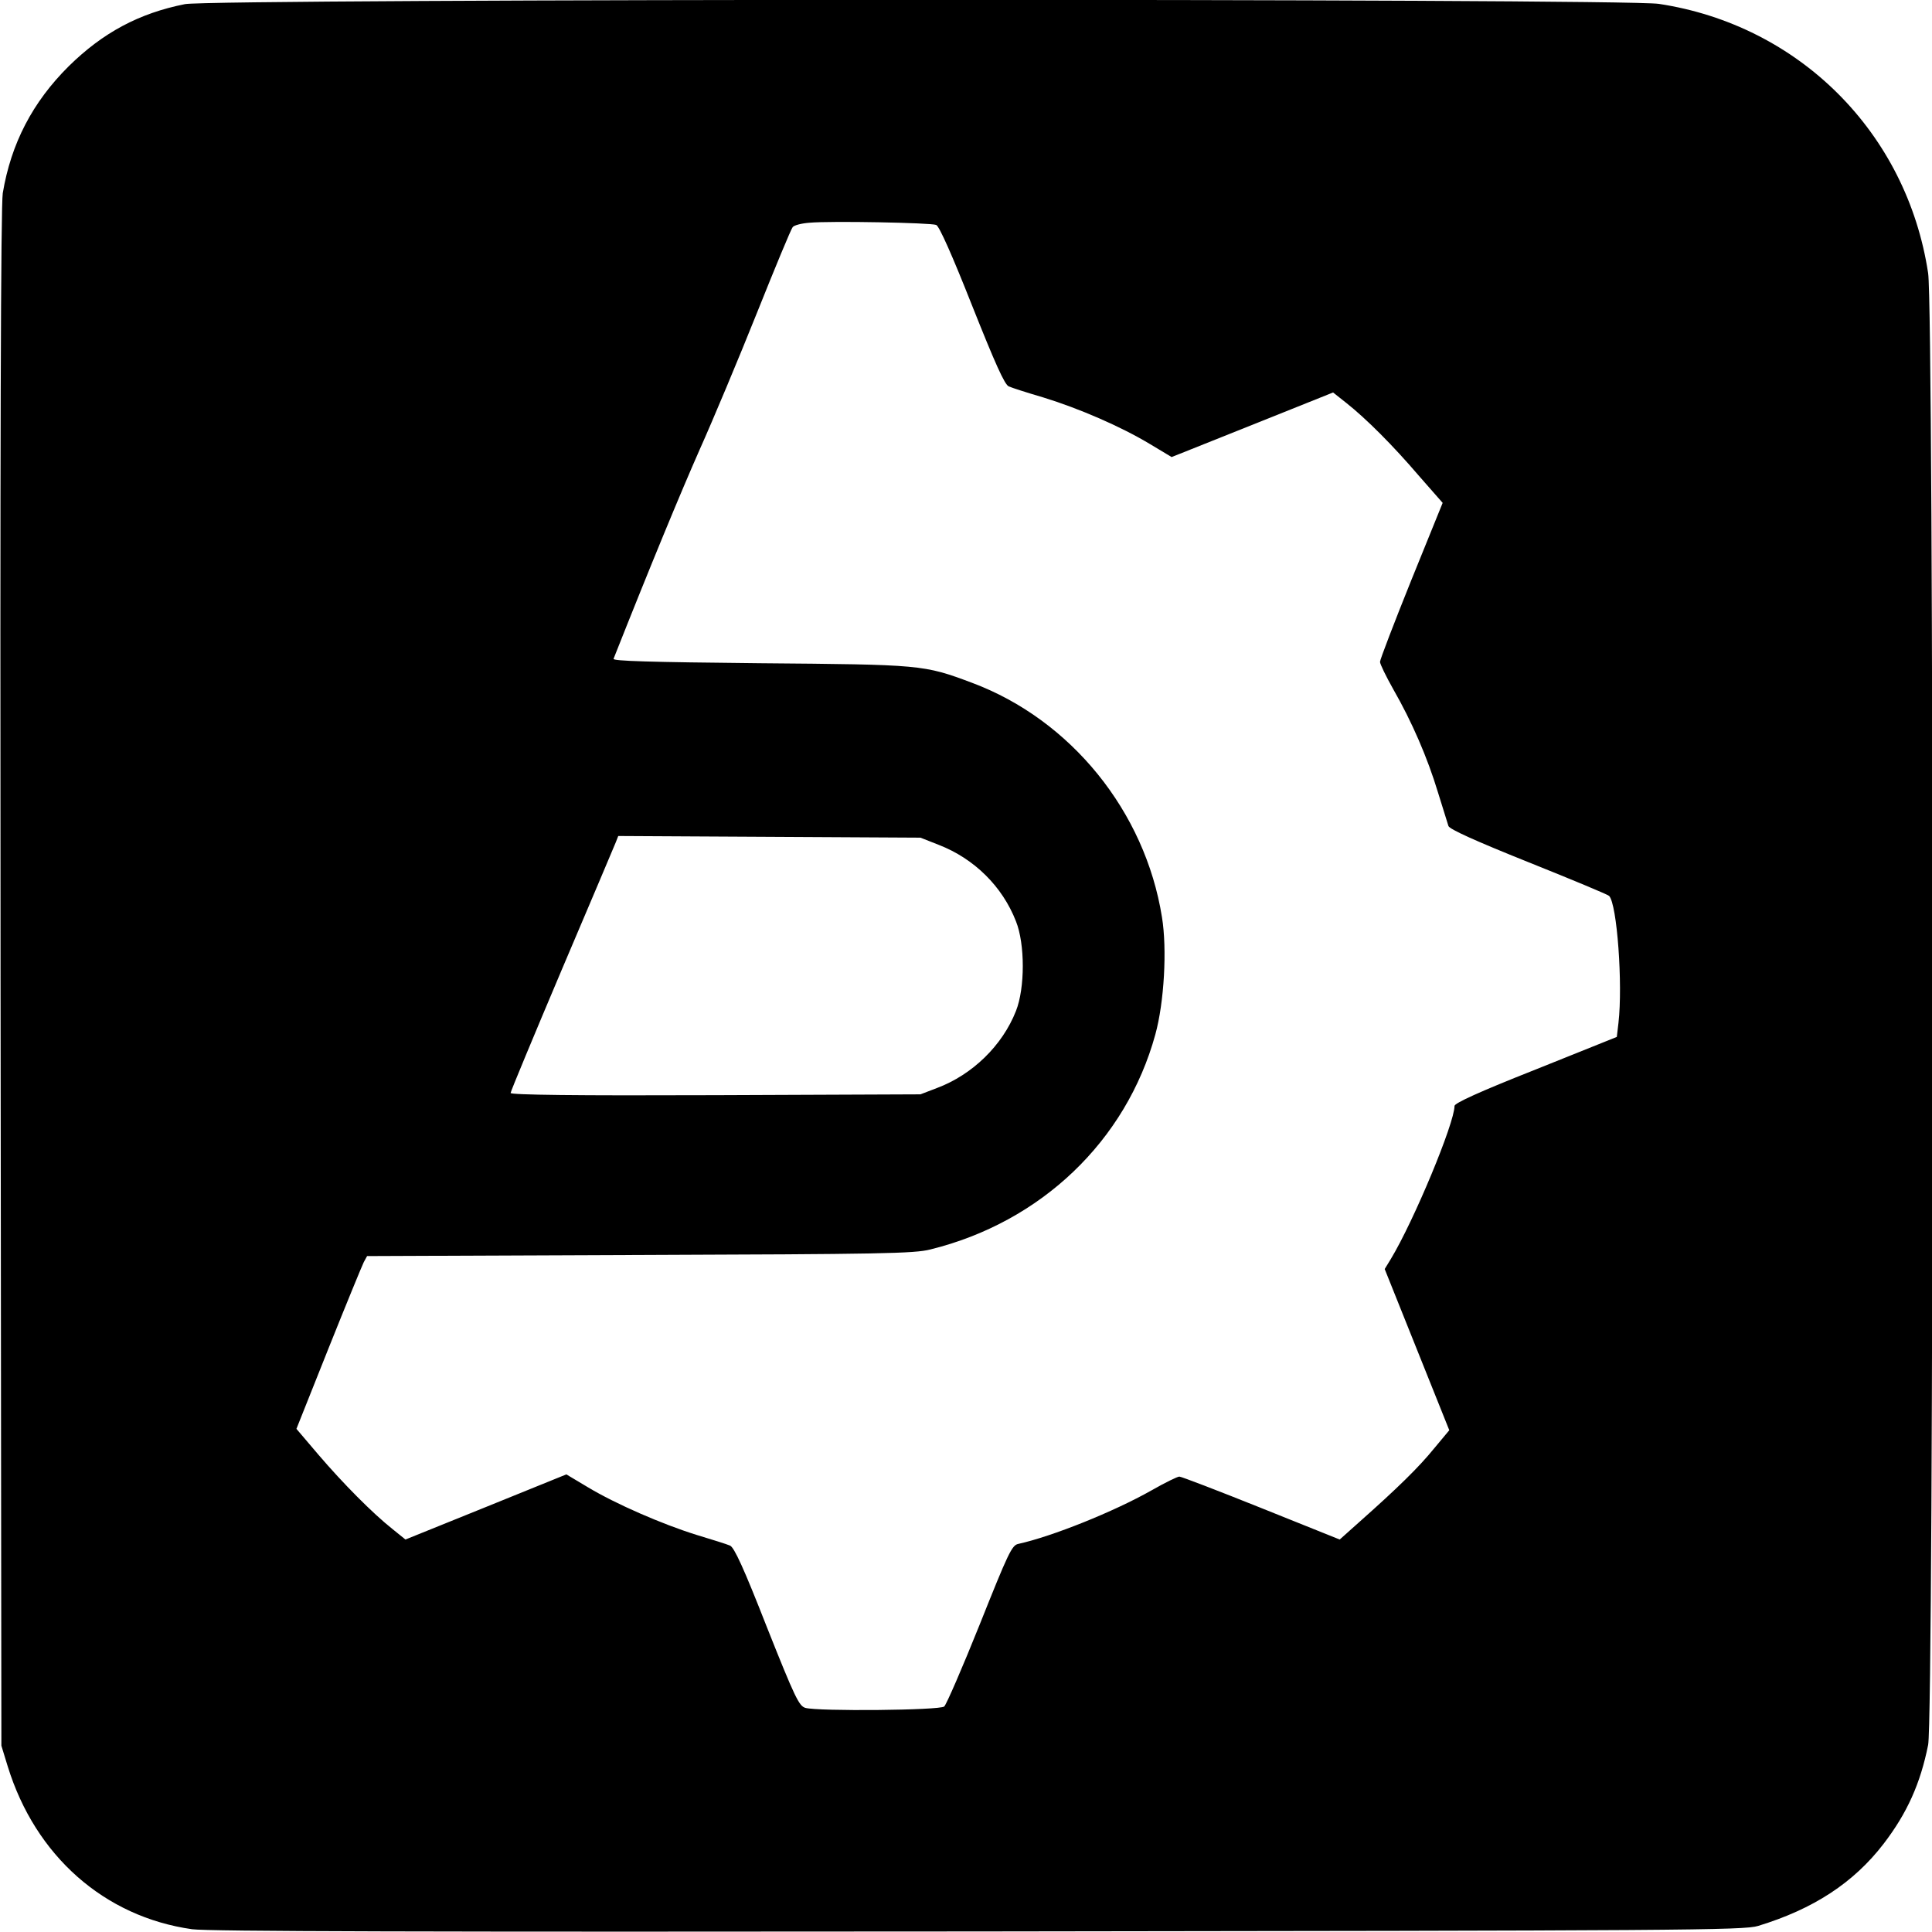 <?xml version="1.0" standalone="no"?>
<!DOCTYPE svg PUBLIC "-//W3C//DTD SVG 20010904//EN"
 "http://www.w3.org/TR/2001/REC-SVG-20010904/DTD/svg10.dtd">
<svg version="1.0" xmlns="http://www.w3.org/2000/svg"
 width="700pt" height="700pt" viewBox="0 0 700 700"
 preserveAspectRatio="xMidYMid meet">
<g transform="translate(0,700) scale(0.1,-0.1)"
fill="#000000" stroke="none">
<path d="M670 6985 c-166 -33 -297 -103 -421 -225 -131 -130 -209 -280 -239
-460 -7 -46 -10 -899 -8 -2845 l3 -2780 23 -75 c100 -324 350 -545 668 -590
57 -8 845 -10 2849 -8 2558 3 2774 4 2825 20 200 61 346 156 455 298 85 111
133 218 161 358 21 110 21 5189 0 5332 -77 509 -467 899 -976 976 -135 20
-5238 19 -5340 -1z m2722 -800 c11 -4 58 -110 130 -292 84 -211 118 -287 133
-293 11 -5 67 -23 125 -40 130 -40 280 -105 385 -168 l80 -48 293 117 292 117
48 -38 c72 -57 169 -154 263 -264 l86 -98 -114 -281 c-62 -154 -113 -287 -113
-295 0 -8 22 -53 49 -101 66 -115 123 -246 161 -372 18 -57 35 -112 38 -122 5
-12 98 -54 290 -131 155 -62 287 -117 292 -122 29 -29 50 -321 34 -460 l-6
-51 -294 -118 c-205 -81 -294 -122 -294 -132 0 -62 -147 -416 -231 -555 l-22
-36 117 -292 117 -292 -55 -66 c-55 -68 -133 -144 -267 -263 l-75 -67 -284
114 c-157 63 -290 114 -297 114 -7 0 -52 -22 -101 -50 -136 -77 -360 -167
-483 -194 -23 -5 -36 -33 -139 -291 -63 -157 -121 -291 -129 -298 -16 -14
-456 -18 -503 -5 -23 7 -37 35 -140 294 -83 212 -118 288 -133 294 -11 5 -66
22 -122 39 -122 38 -291 111 -394 173 l-77 46 -291 -118 -292 -118 -47 38
c-72 57 -179 165 -268 269 l-80 94 116 291 c64 160 122 301 128 313 l12 22
988 4 c873 3 995 5 1053 20 401 99 709 393 815 779 32 116 43 309 24 425 -61
383 -330 715 -688 849 -176 66 -183 66 -770 71 -401 4 -532 8 -529 16 135 341
244 604 312 758 48 107 141 329 207 494 66 165 124 305 130 312 5 7 33 14 61
16 76 7 439 0 459 -8z m9 -2246 c129 -50 231 -151 280 -277 33 -82 33 -242 0
-325 -49 -125 -158 -231 -286 -279 l-60 -23 -742 -3 c-510 -2 -743 1 -743 8 0
5 84 207 186 448 102 240 190 447 195 460 l9 23 547 -3 548 -3 66 -26z"/>
</g>
</svg>
